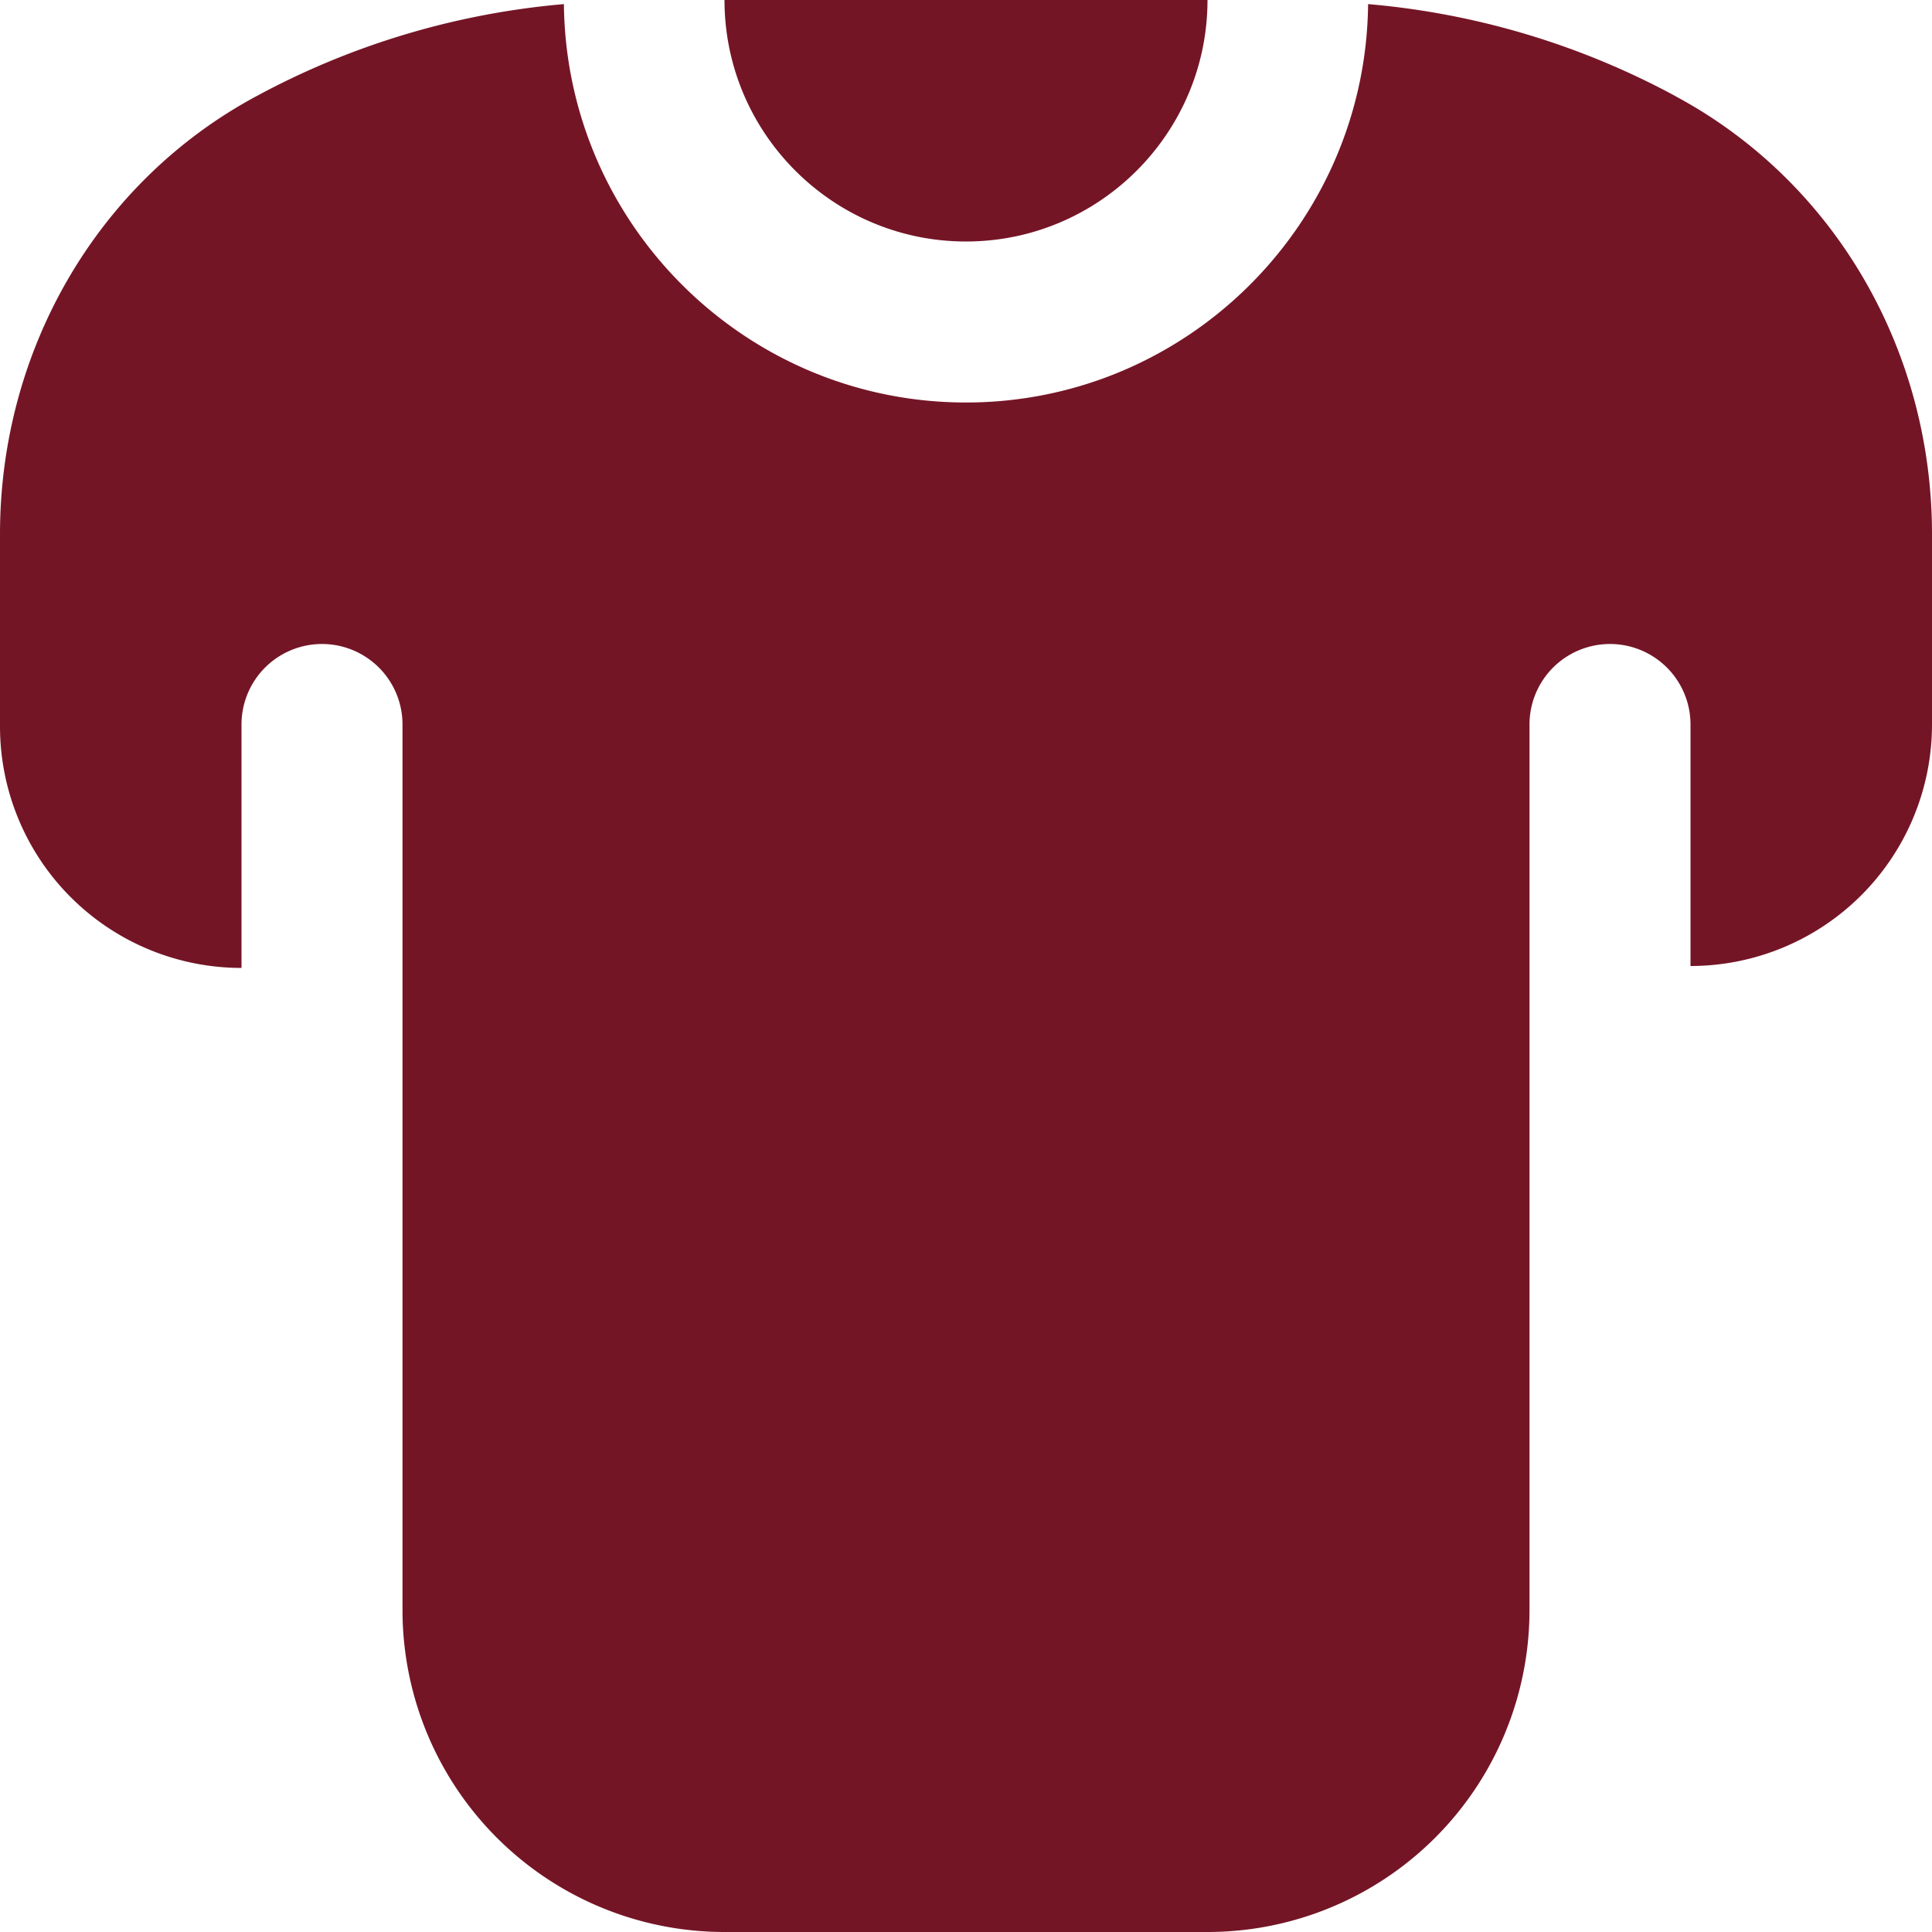 <svg class="" xml:space="preserve" style="enable-background:new 0 0 512 512" viewBox="0 0 24 24" y="0" x="0" height="512" width="512" xmlns:xlink="http://www.w3.org/1999/xlink" version="1.1" xmlns="http://www.w3.org/2000/svg"><g><path class="" data-original="#000000" opacity="1" fill="#741526" d="M9 0h6c0 1.654-1.346 3-3 3S9 1.654 9 0Zm11.815 1.195a9.783 9.783 0 0 0-3.82-1.144C16.967 2.784 14.74 5 12 5S7.033 2.784 7.005.051a9.8 9.8 0 0 0-3.82 1.144C1.221 2.25 0 4.335 0 6.636v2.388a3 3 0 0 0 3 3V9a1 1 0 0 1 2 0v11a4 4 0 0 0 4 4h6a4 4 0 0 0 4-4V9a1 1 0 0 1 2 0v3a3 3 0 0 0 3-3V6.636c0-2.301-1.221-4.386-3.185-5.44Z"></path></g></svg>